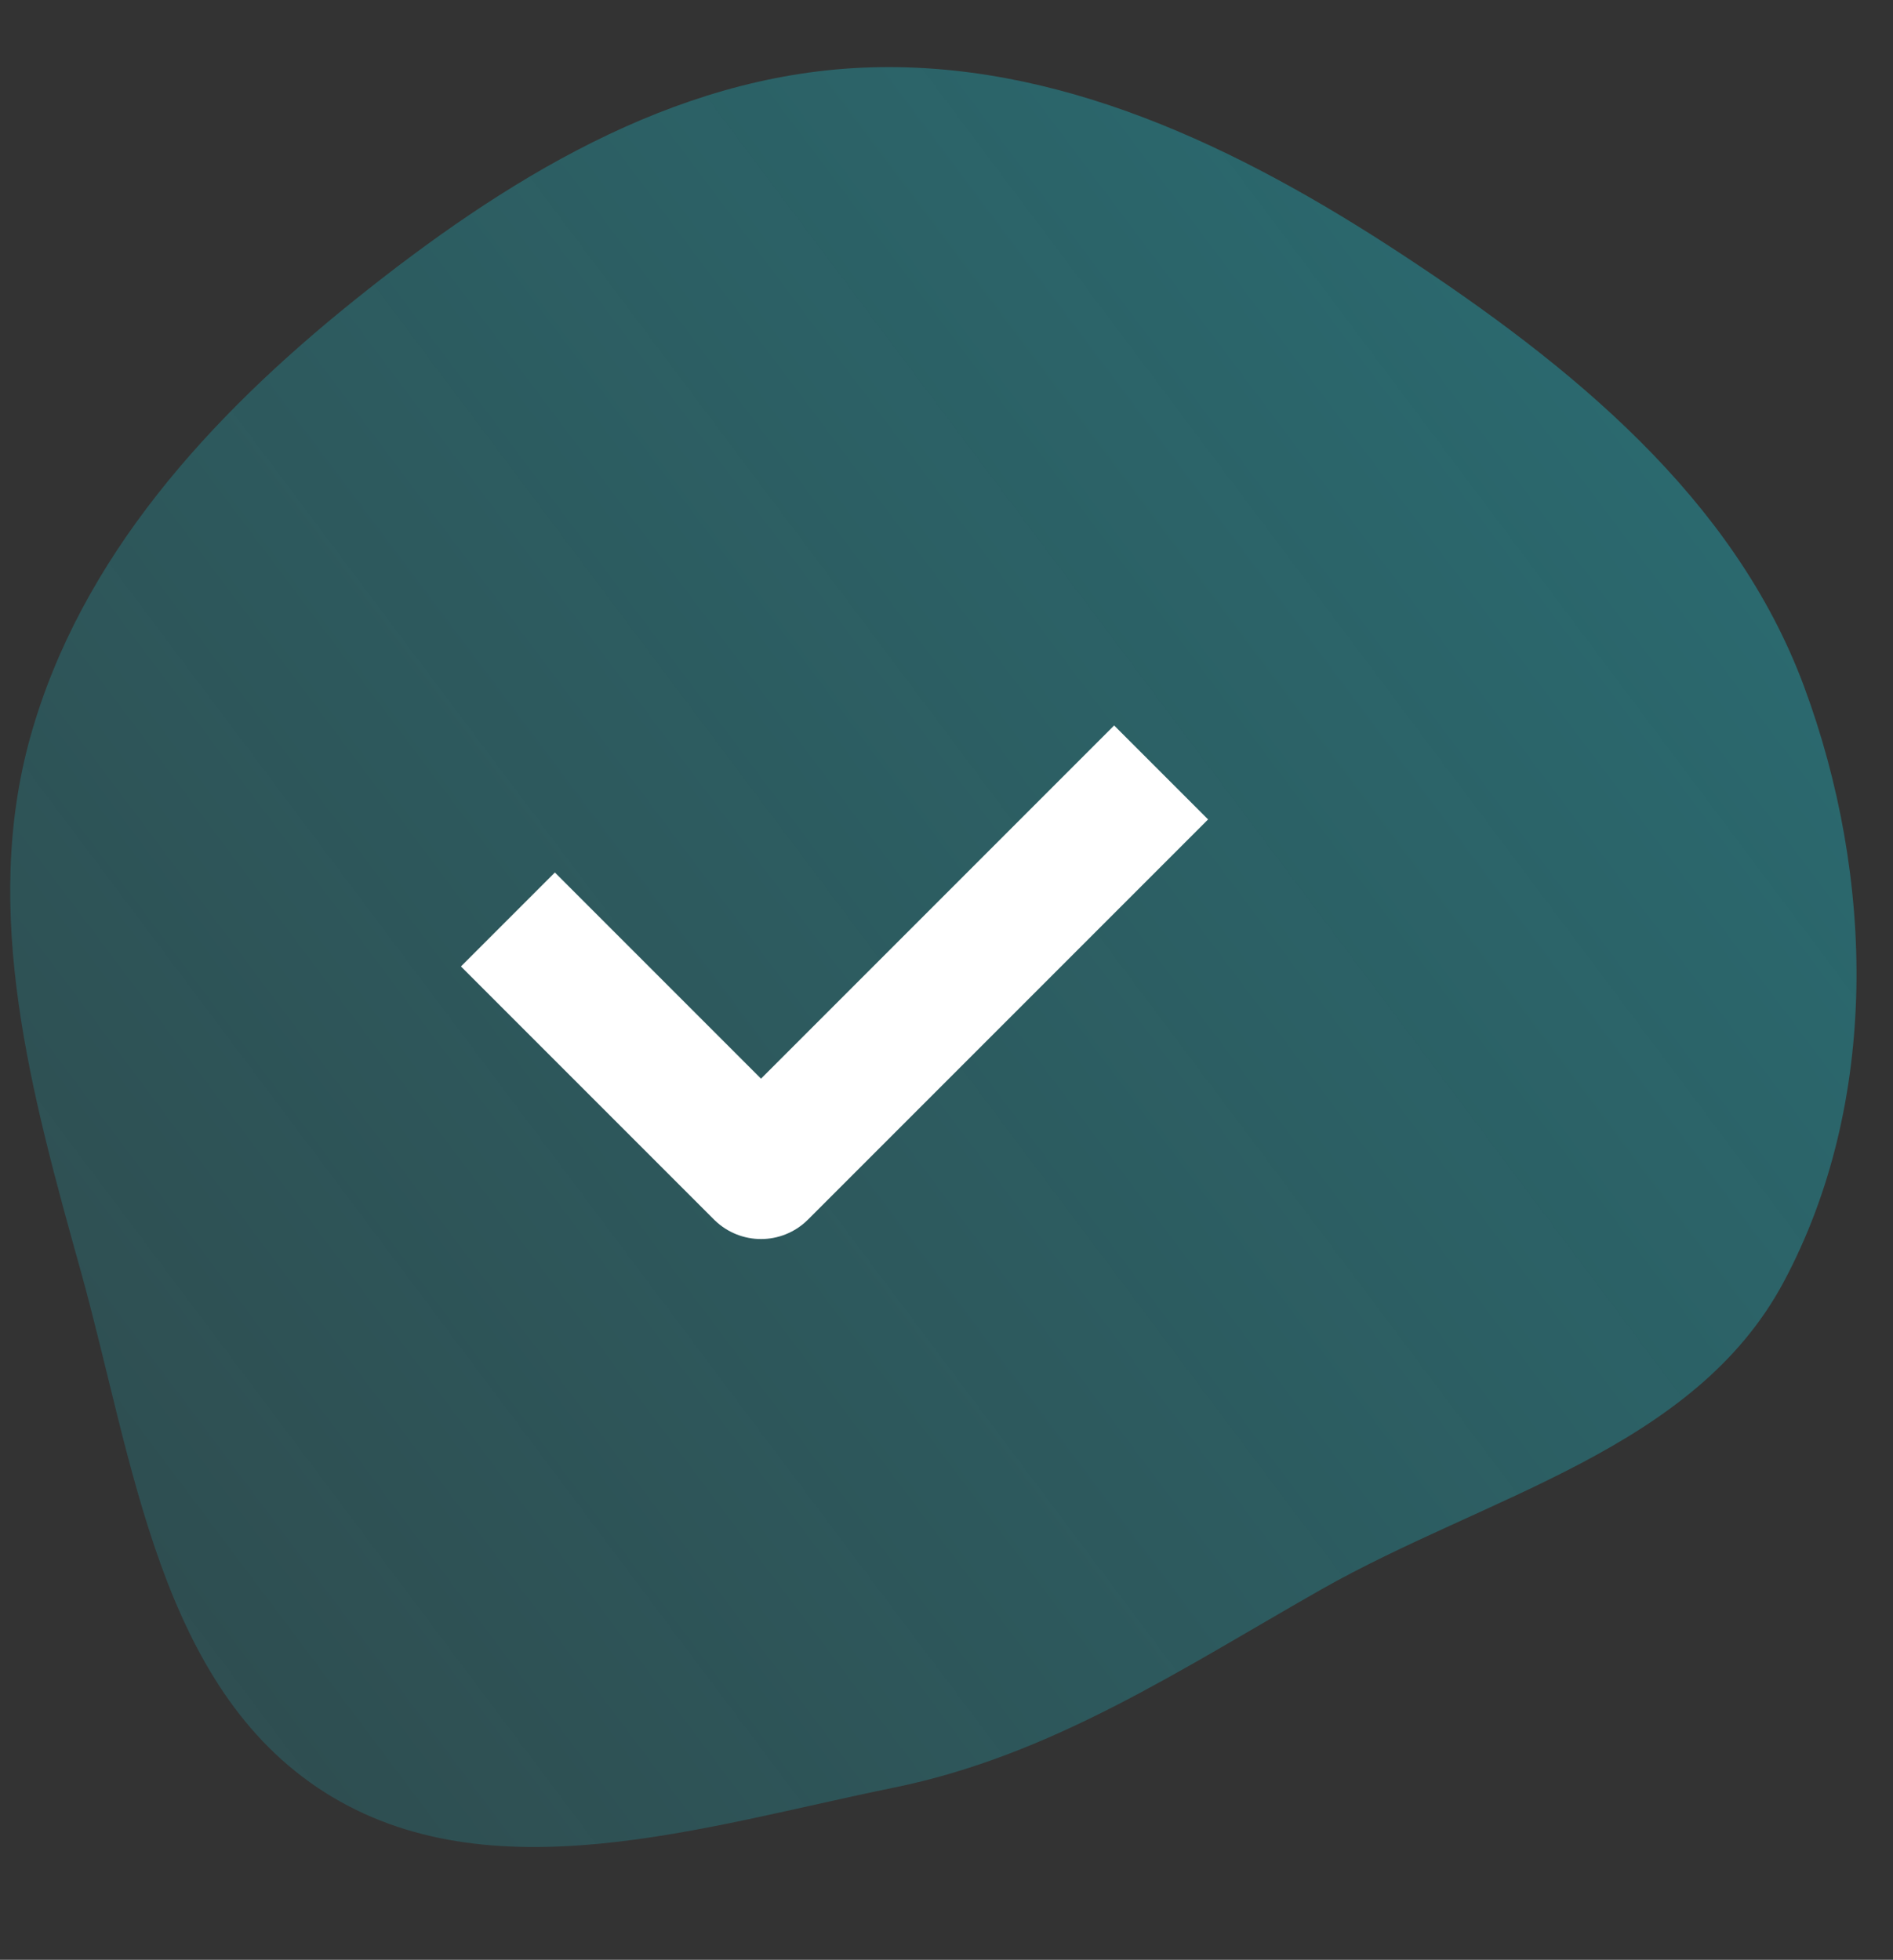 <?xml version="1.0" encoding="UTF-8"?> <svg xmlns="http://www.w3.org/2000/svg" width="57" height="59" viewBox="0 0 57 59" fill="none"><rect x="0" y="0" width="57" height="59" fill="#333333" stroke="none"/> <g clip-path="url(#clip0_524_8567)"> <path opacity="0.4" fill-rule="evenodd" clip-rule="evenodd" d="M10.673 9.037C15.155 5.438 20.221 2.287 25.976 2.037C31.831 1.782 37.306 4.434 42.222 7.664C47.289 10.993 52.208 14.976 54.319 20.66C56.458 26.42 56.591 33.202 53.708 38.595C51.012 43.639 44.753 45.029 39.785 47.851C35.572 50.245 31.669 52.85 26.915 53.817C21.183 54.984 14.738 57.105 9.777 53.958C4.788 50.792 4.023 43.982 2.438 38.29C0.951 32.952 -0.575 27.476 0.921 22.158C2.438 16.772 6.32 12.533 10.673 9.037Z" fill="url(#paint0_linear_524_8567)"></path> <path d="M34.962 23.255L22.915 35.302L15.294 27.681" stroke="white" stroke-width="4" stroke-linejoin="round"></path> </g> <defs> <linearGradient id="paint0_linear_524_8567" x1="3.151" y1="46.2" x2="48.749" y2="11.998" gradientUnits="userSpaceOnUse"> <stop stop-color="#1EB9C7" stop-opacity="0.51"></stop> <stop offset="1" stop-color="#1EB9C7"></stop> </linearGradient> <clipPath id="clip0_524_8567"> <rect width="57" height="59" fill="white"></rect> </clipPath> </defs> </svg> 